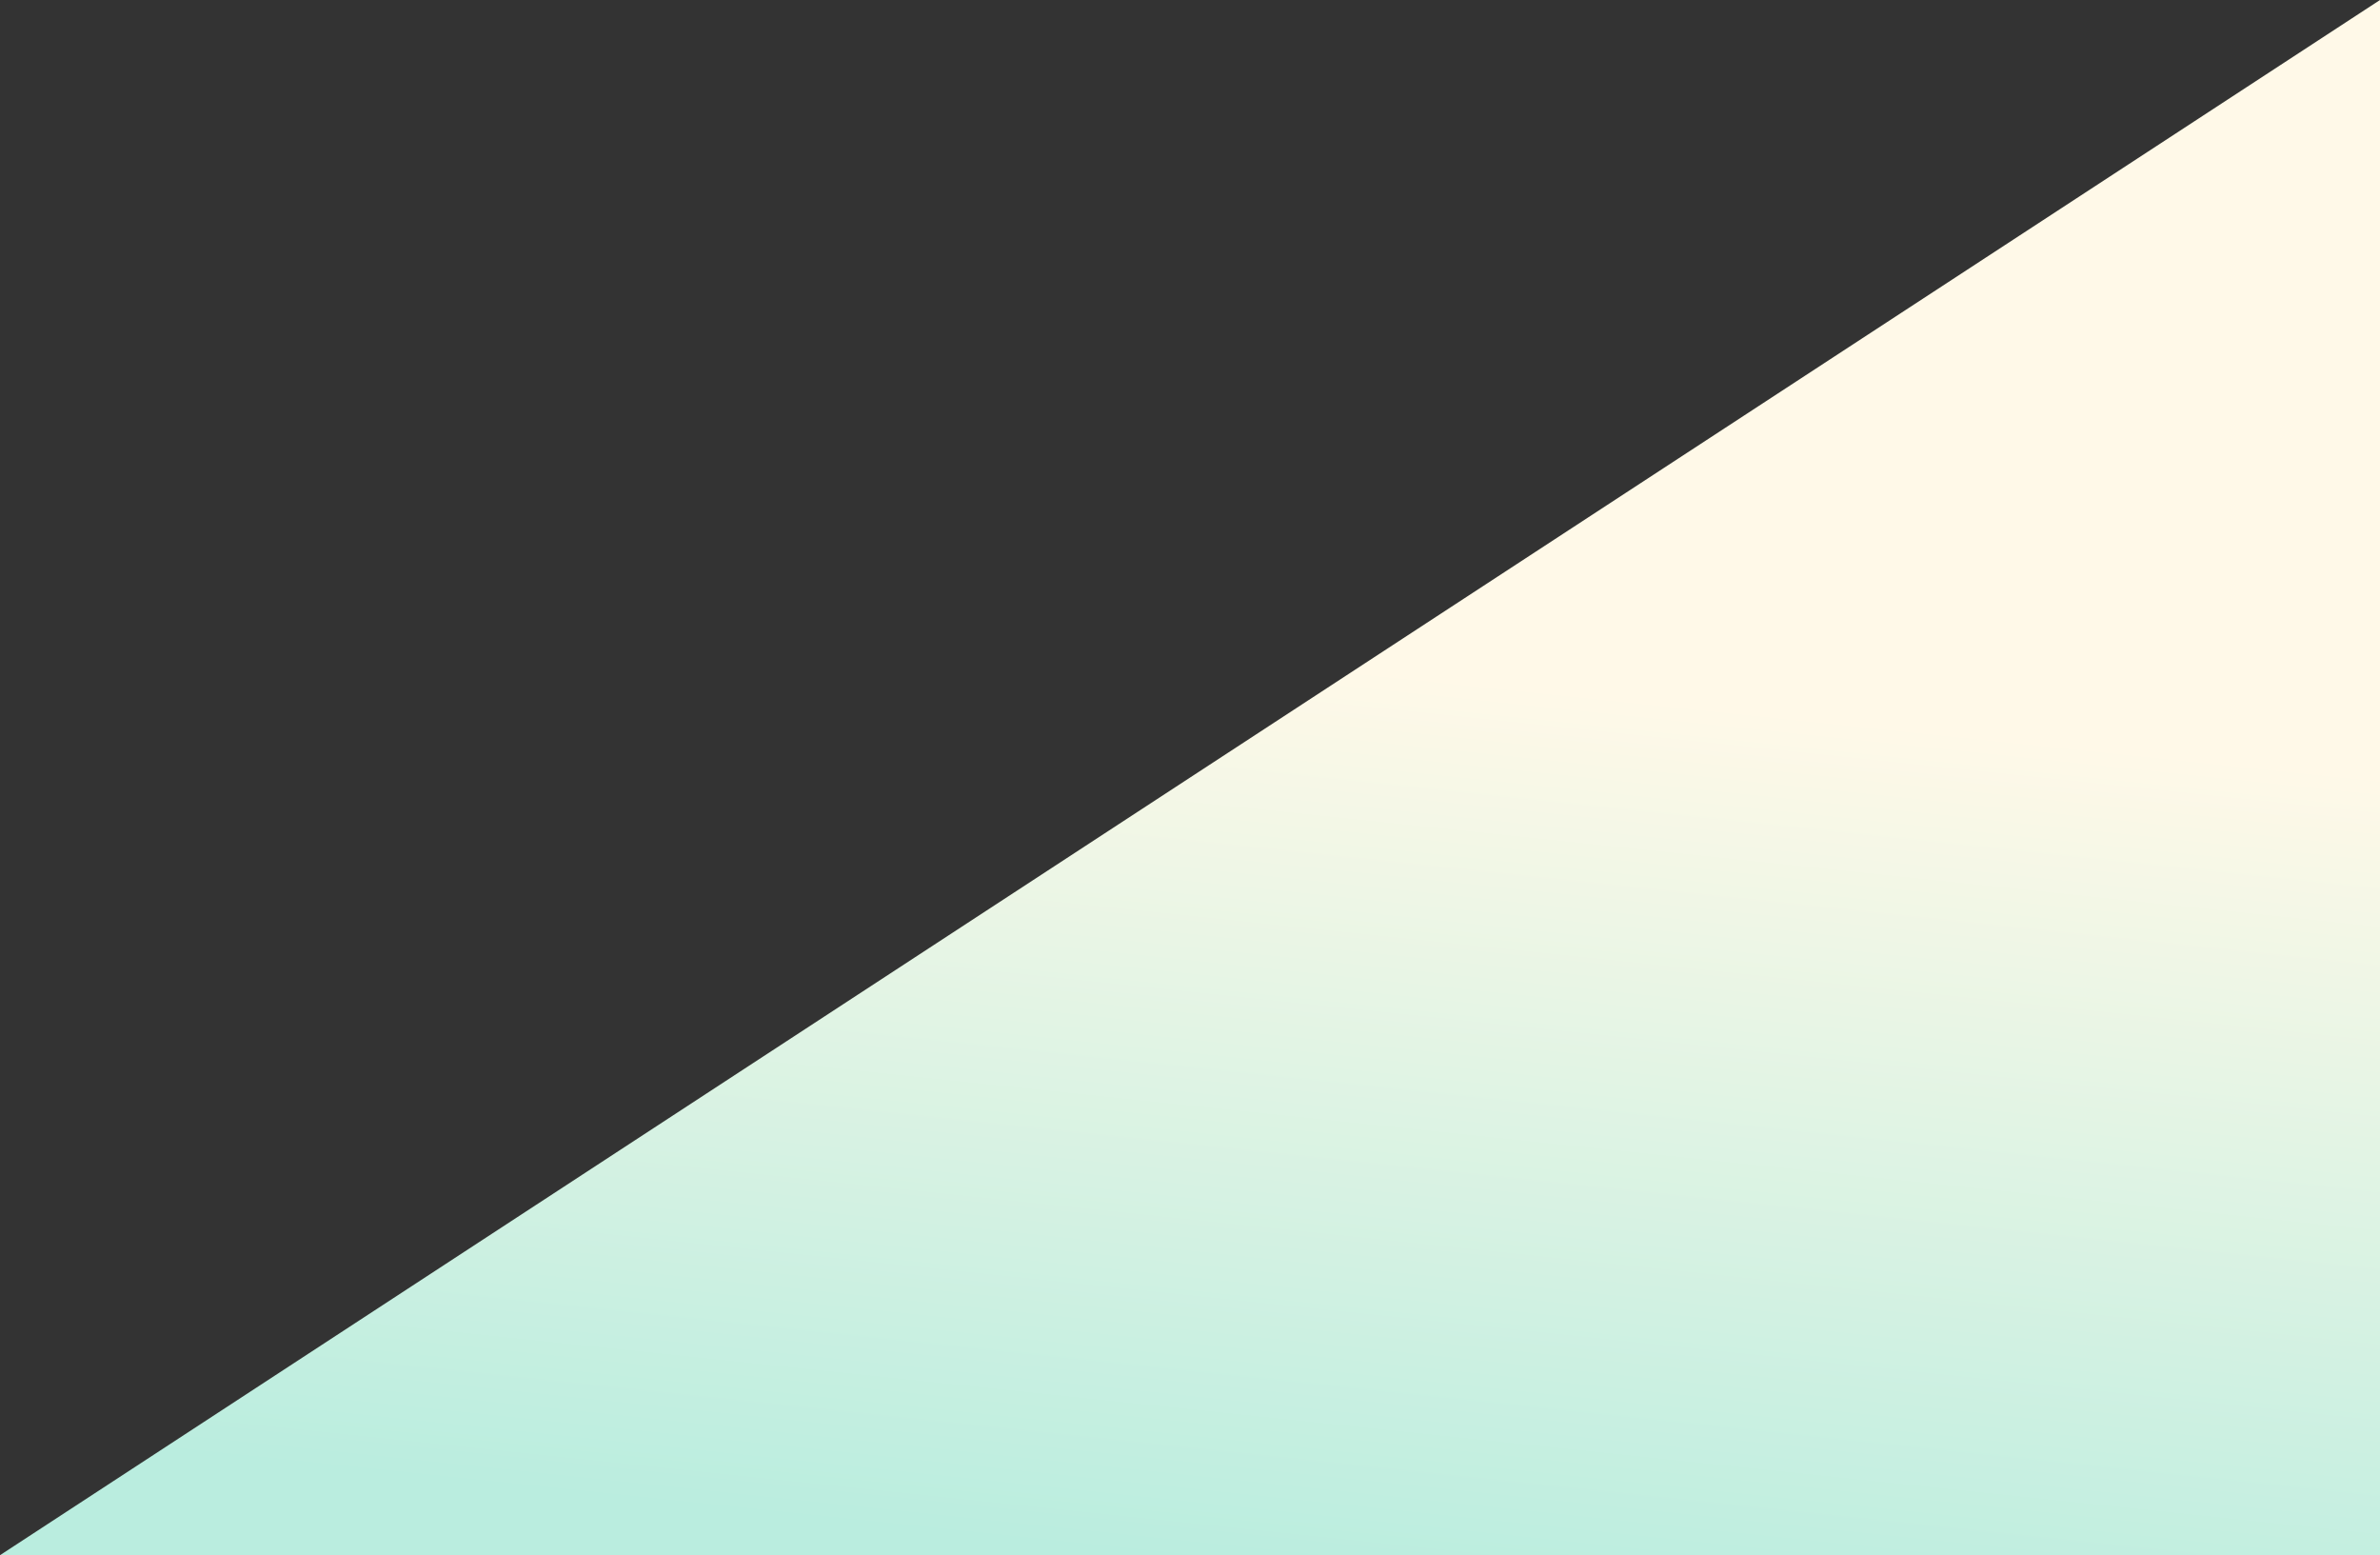 <svg xmlns="http://www.w3.org/2000/svg" xmlns:xlink="http://www.w3.org/1999/xlink" width="1740.939" height="1137.318" viewBox="0 0 1740.939 1137.318"><rect x="0" y="0" width="1740.939" height="1137.318" fill="#333333" stroke="none"/><defs><style>.a{fill:url(#a);}</style><linearGradient id="a" x1="0.579" y1="0.431" x2="0.487" y2="1" gradientUnits="objectBoundingBox"><stop offset="0" stop-color="#fff9e8"></stop><stop offset="1" stop-color="#baeddf"></stop></linearGradient></defs><path class="a" d="M1740.939,0V1137.318H0Z"></path></svg>